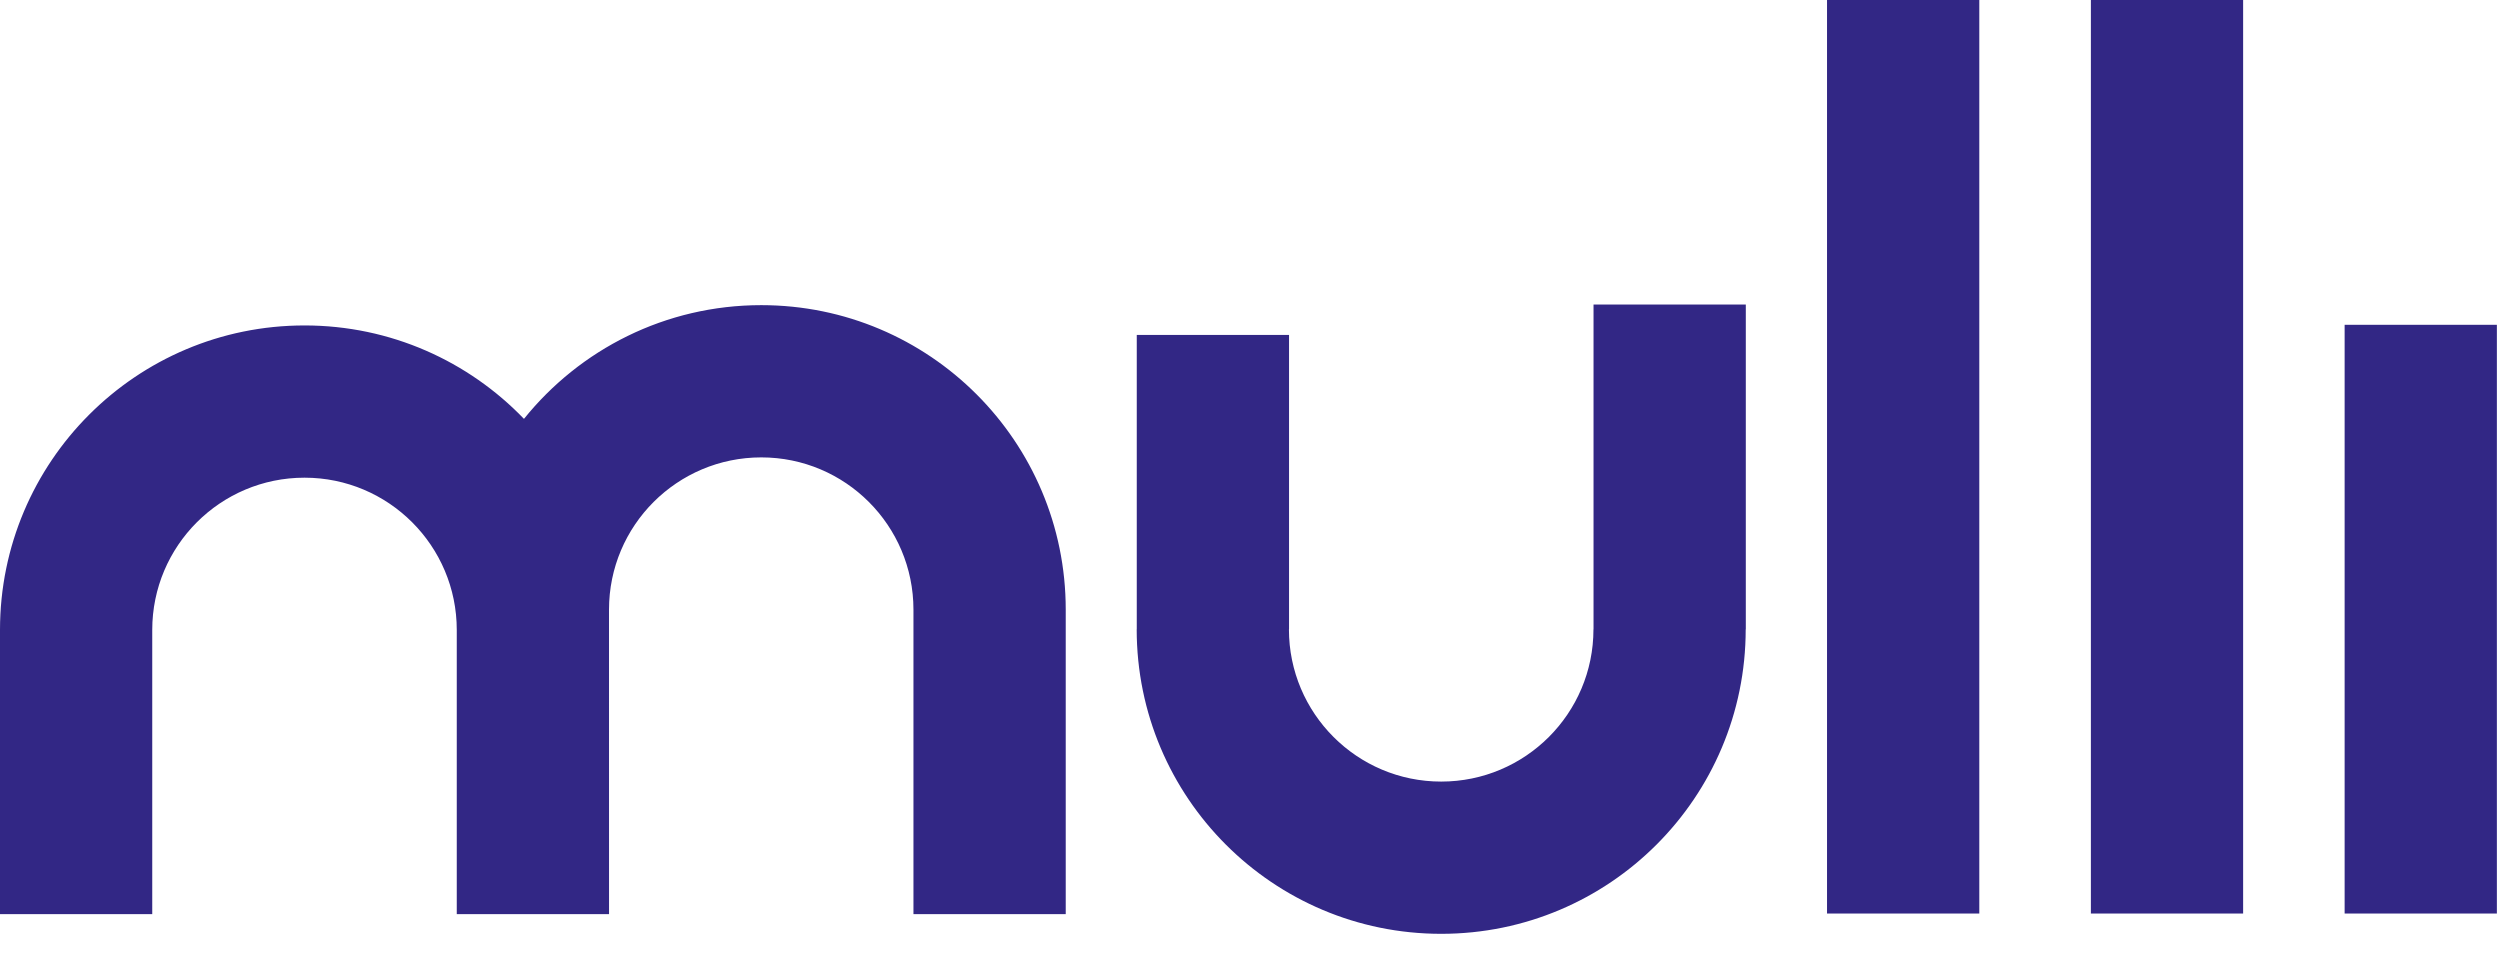 <svg width="68" height="26" viewBox="0 0 68 26" fill="none" xmlns="http://www.w3.org/2000/svg">
<path fill-rule="evenodd" clip-rule="evenodd" d="M56.872 0H61.013V8.835V12.148V24.848H56.872V12.148V8.835V0ZM67.915 8.835H63.774V24.848H67.915V8.835ZM49.695 12.148V24.848H53.837V12.148V8.835V0H49.695V8.835V12.148ZM47.483 17.117H47.486V8.283H43.344V17.117L43.342 17.117C43.342 19.405 41.488 21.259 39.2 21.259C36.913 21.259 35.059 19.404 35.059 17.117H35.062V9.111H30.92V17.117L30.918 17.117C30.918 21.692 34.626 25.4 39.2 25.4C43.775 25.4 47.483 21.692 47.483 17.117ZM24.846 24.865V16.583C24.846 14.296 22.994 12.441 20.707 12.441C18.419 12.441 16.565 14.295 16.565 16.582L16.566 24.865H12.424V17.135C12.424 14.848 10.57 12.993 8.283 12.993C5.995 12.993 4.141 14.848 4.141 17.135V24.865H0V17.135C0 12.561 3.708 8.852 8.283 8.852C10.627 8.852 12.745 9.827 14.252 11.393C15.77 9.507 18.097 8.3 20.707 8.3C25.281 8.3 28.988 12.008 28.988 16.583V24.865H24.846Z" fill="#322785"/>
</svg>
